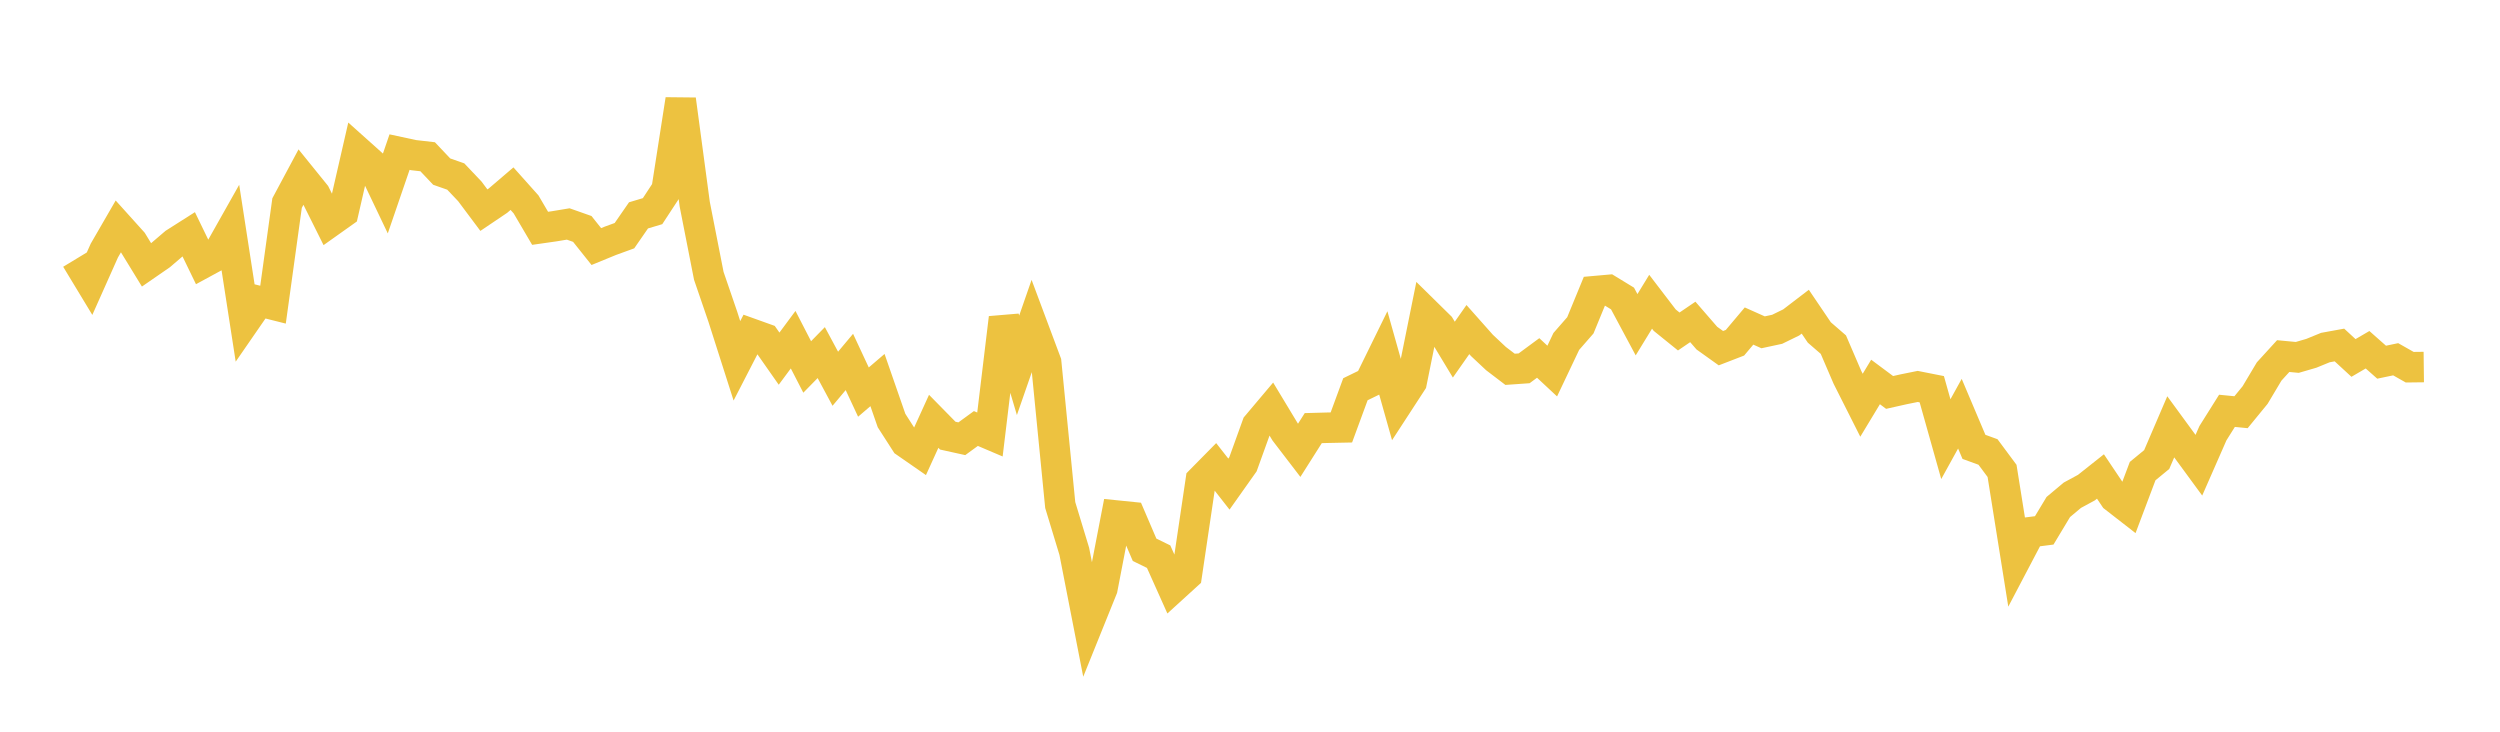 <svg width="164" height="48" xmlns="http://www.w3.org/2000/svg" xmlns:xlink="http://www.w3.org/1999/xlink"><path fill="none" stroke="rgb(237,194,64)" stroke-width="2" d="M5,16.982L5.922,18.505L6.844,16.438L7.766,14.844L8.689,15.869L9.611,17.375L10.533,16.738L11.455,15.949L12.377,15.363L13.299,17.265L14.222,16.764L15.144,15.128L16.066,21.089L16.988,19.754L17.91,19.986L18.832,13.322L19.754,11.6L20.677,12.741L21.599,14.589L22.521,13.934L23.443,9.914L24.365,10.739L25.287,12.671L26.21,9.978L27.132,10.177L28.054,10.283L28.976,11.257L29.898,11.58L30.82,12.552L31.743,13.786L32.665,13.164L33.587,12.376L34.509,13.408L35.431,14.977L36.353,14.845L37.275,14.692L38.198,15.018L39.12,16.174L40.042,15.796L40.964,15.46L41.886,14.128L42.808,13.852L43.731,12.443L44.653,6.529L45.575,13.399L46.497,18.094L47.419,20.784L48.341,23.67L49.263,21.881L50.186,22.212L51.108,23.528L52.03,22.284L52.952,24.072L53.874,23.131L54.796,24.846L55.719,23.744L56.641,25.721L57.563,24.932L58.485,27.587L59.407,29.022L60.329,29.662L61.251,27.638L62.174,28.578L63.096,28.782L64.018,28.11L64.94,28.503L65.862,20.855L66.784,23.964L67.707,21.307L68.629,23.773L69.551,33.131L70.473,36.168L71.395,40.891L72.317,38.607L73.24,33.819L74.162,33.913L75.084,36.065L76.006,36.517L76.928,38.575L77.85,37.736L78.772,31.515L79.695,30.579L80.617,31.757L81.539,30.455L82.461,27.9L83.383,26.807L84.305,28.335L85.228,29.54L86.15,28.085L87.072,28.06L87.994,28.041L88.916,25.534L89.838,25.085L90.76,23.206L91.683,26.483L92.605,25.066L93.527,20.501L94.449,21.408L95.371,22.936L96.293,21.62L97.216,22.66L98.138,23.524L99.06,24.227L99.982,24.162L100.904,23.482L101.826,24.342L102.749,22.398L103.671,21.342L104.593,19.101L105.515,19.019L106.437,19.581L107.359,21.302L108.281,19.794L109.204,21.001L110.126,21.746L111.048,21.118L111.97,22.181L112.892,22.84L113.814,22.484L114.737,21.388L115.659,21.8L116.581,21.602L117.503,21.152L118.425,20.447L119.347,21.809L120.269,22.608L121.192,24.755L122.114,26.583L123.036,25.057L123.958,25.744L124.88,25.537L125.802,25.35L126.725,25.533L127.647,28.809L128.569,27.138L129.491,29.314L130.413,29.65L131.335,30.891L132.257,36.668L133.18,34.911L134.102,34.793L135.024,33.26L135.946,32.488L136.868,31.988L137.79,31.257L138.713,32.633L139.635,33.35L140.557,30.905L141.479,30.147L142.401,28L143.323,29.26L144.246,30.519L145.168,28.418L146.09,26.95L147.012,27.041L147.934,25.916L148.856,24.37L149.778,23.359L150.701,23.446L151.623,23.177L152.545,22.8L153.467,22.632L154.389,23.482L155.311,22.943L156.234,23.76L157.156,23.567L158.078,24.089L159,24.078"></path></svg>